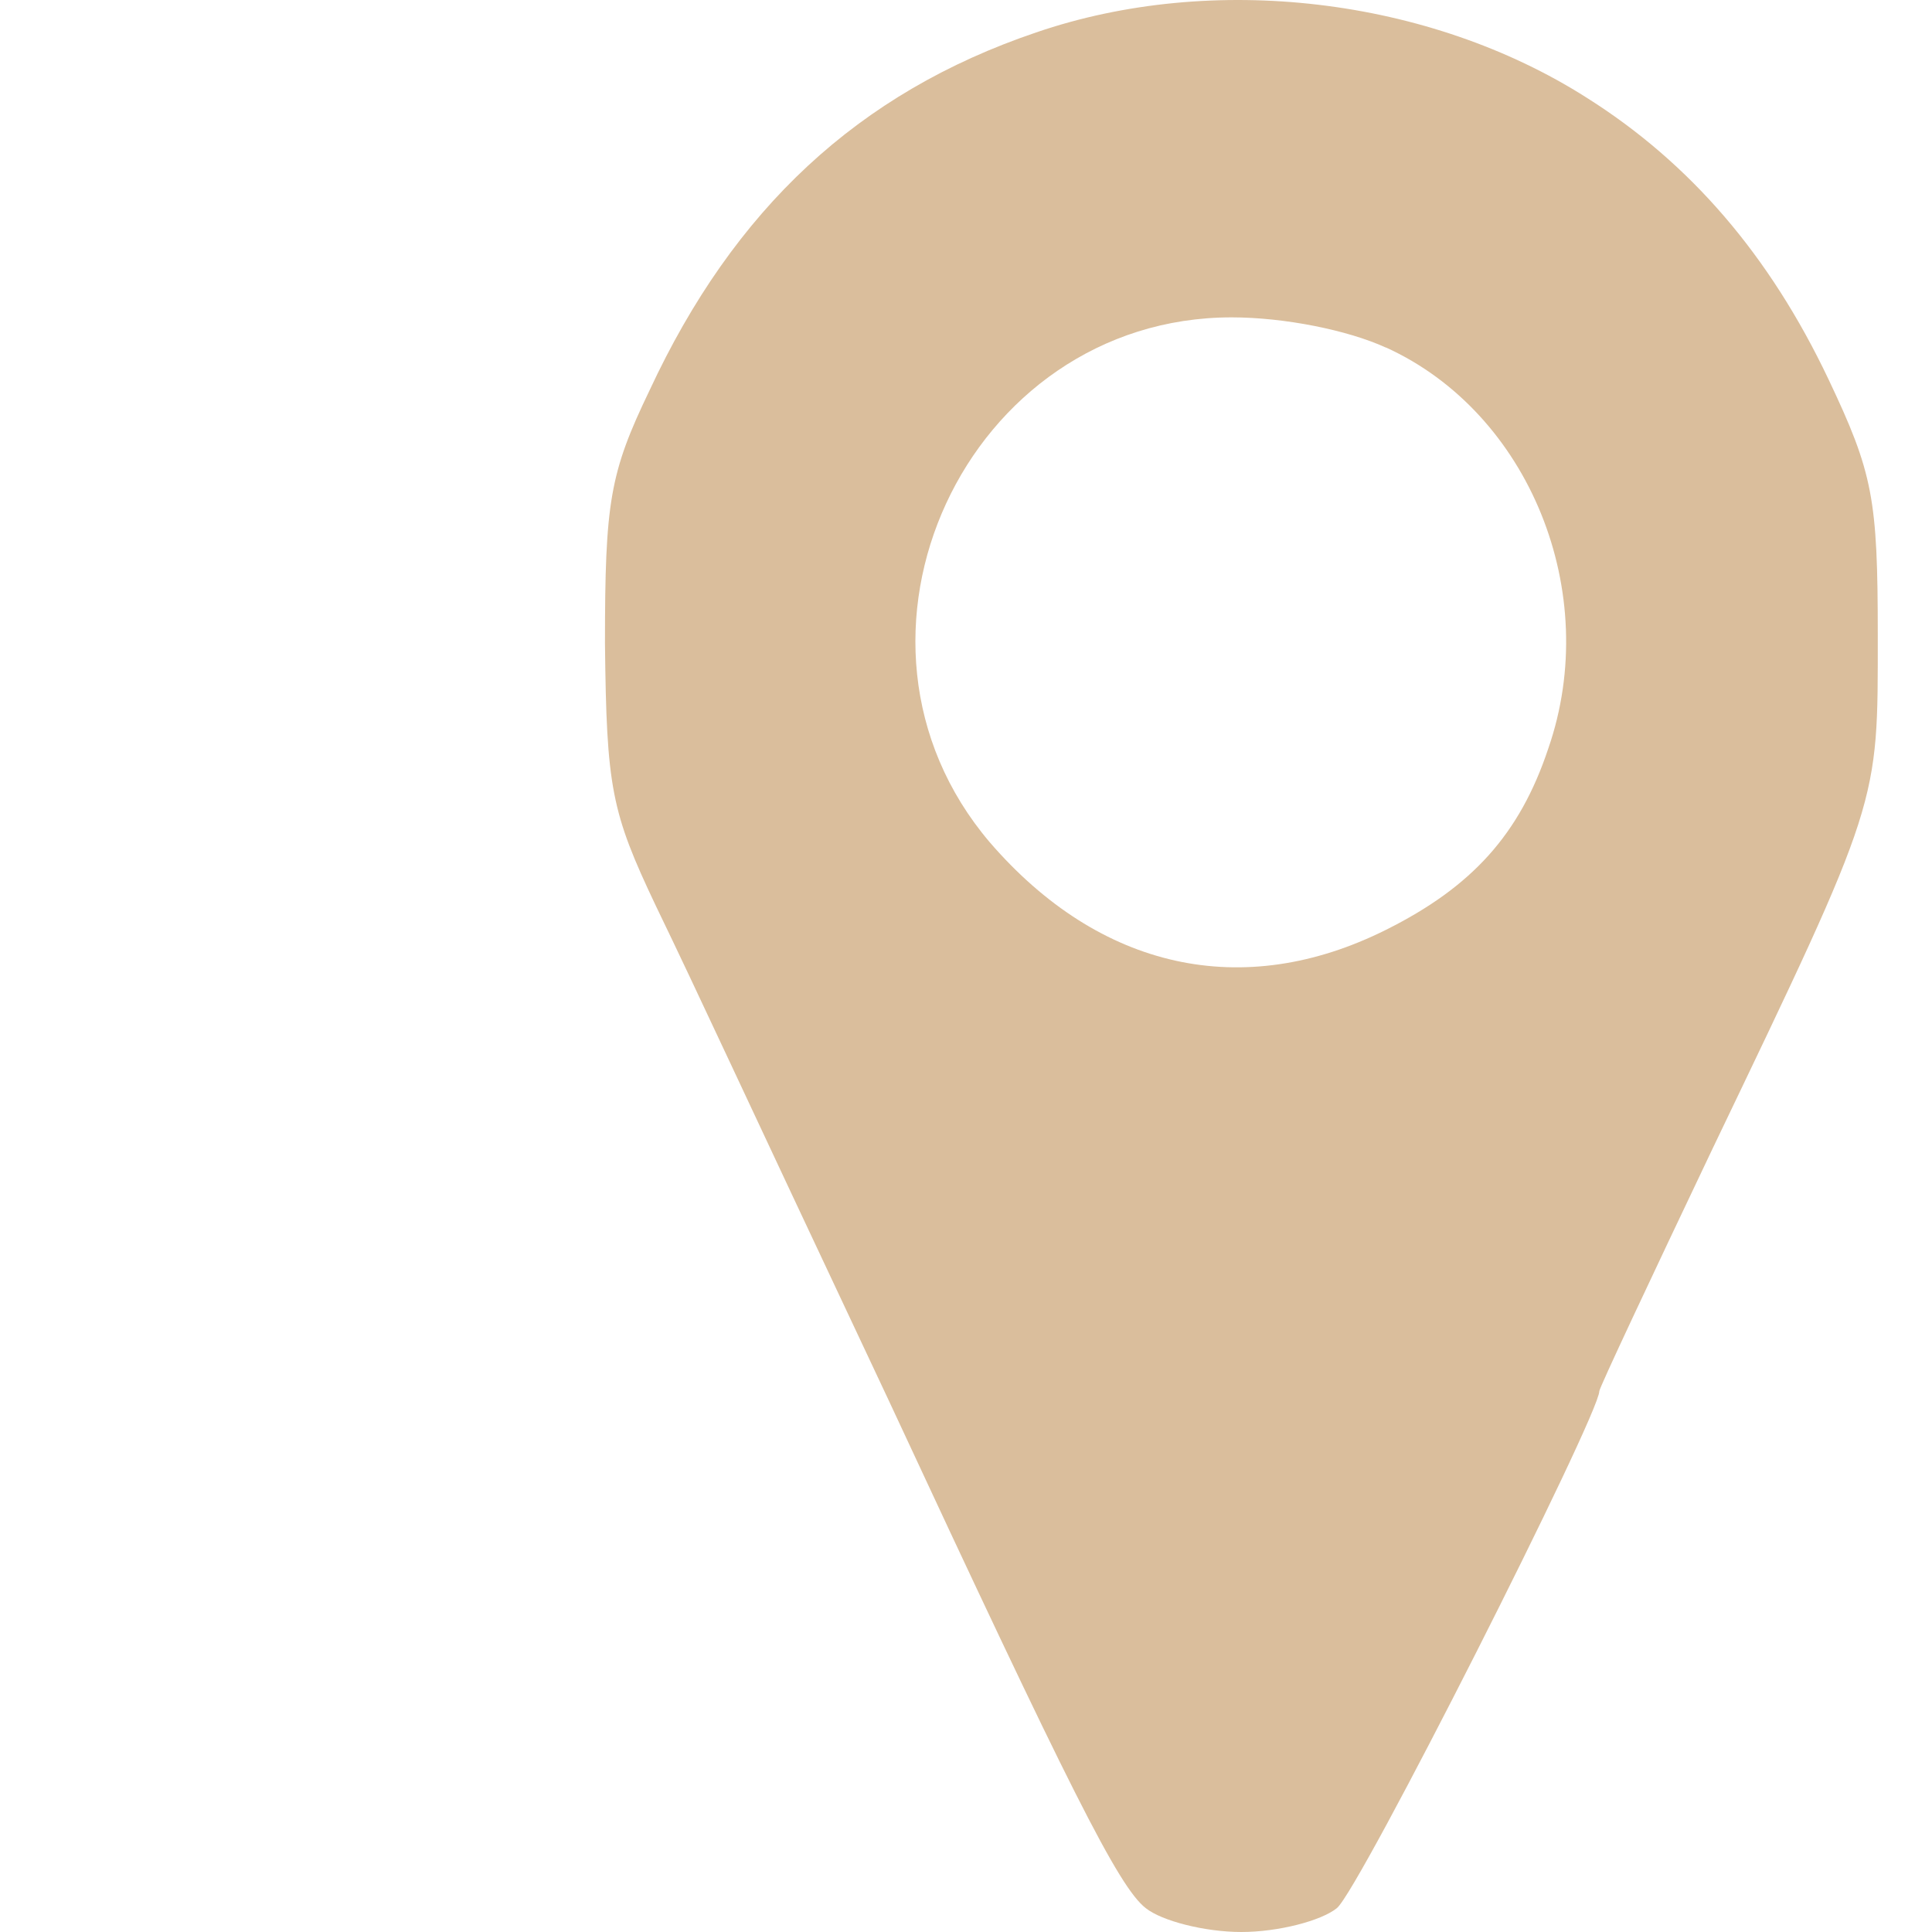 <?xml version="1.0" encoding="UTF-8" standalone="no"?>
<svg
   width="15"
   height="15"
   version="1.1"
   id="svg12"
   xmlns="http://www.w3.org/2000/svg"
   xmlns:svg="http://www.w3.org/2000/svg">
  <defs
     id="defs7" />
  <path
     d="M 8.044,0.252 C 6.661,0.721 5.698,1.623 5.043,3.031 c -0.309,0.642 -0.346,0.865 -0.346,1.964 0.012,1.124 0.049,1.309 0.395,2.038 0.358,0.741 0.581,1.235 1.803,3.829 1.408,3.026 1.791,3.792 2.001,3.953 C 9.02,14.914 9.354,15 9.638,15 c 0.284,0 0.618,-0.086 0.741,-0.185 0.173,-0.136 2.038,-3.829 2.038,-4.014 0,-0.025 0.395,-0.865 0.877,-1.878 1.309,-2.73 1.285,-2.668 1.285,-3.99 0,-1.062 -0.037,-1.26 -0.383,-1.989 -0.457,-0.963 -1.075,-1.68 -1.878,-2.186 -1.223,-0.778 -2.903,-0.976 -4.274,-0.506 z m 2.717,2.446 c 1.112,0.506 1.68,1.902 1.26,3.113 -0.222,0.667 -0.593,1.075 -1.26,1.408 -1.112,0.556 -2.223,0.309 -3.076,-0.679 -1.346,-1.581 -0.185,-4.076 1.878,-4.076 0.408,0 0.902,0.099 1.198,0.235 z"
     id="path18"
     style="stroke-width:0.012;fill:#dabe9c;fill-opacity:1" />
</svg>
